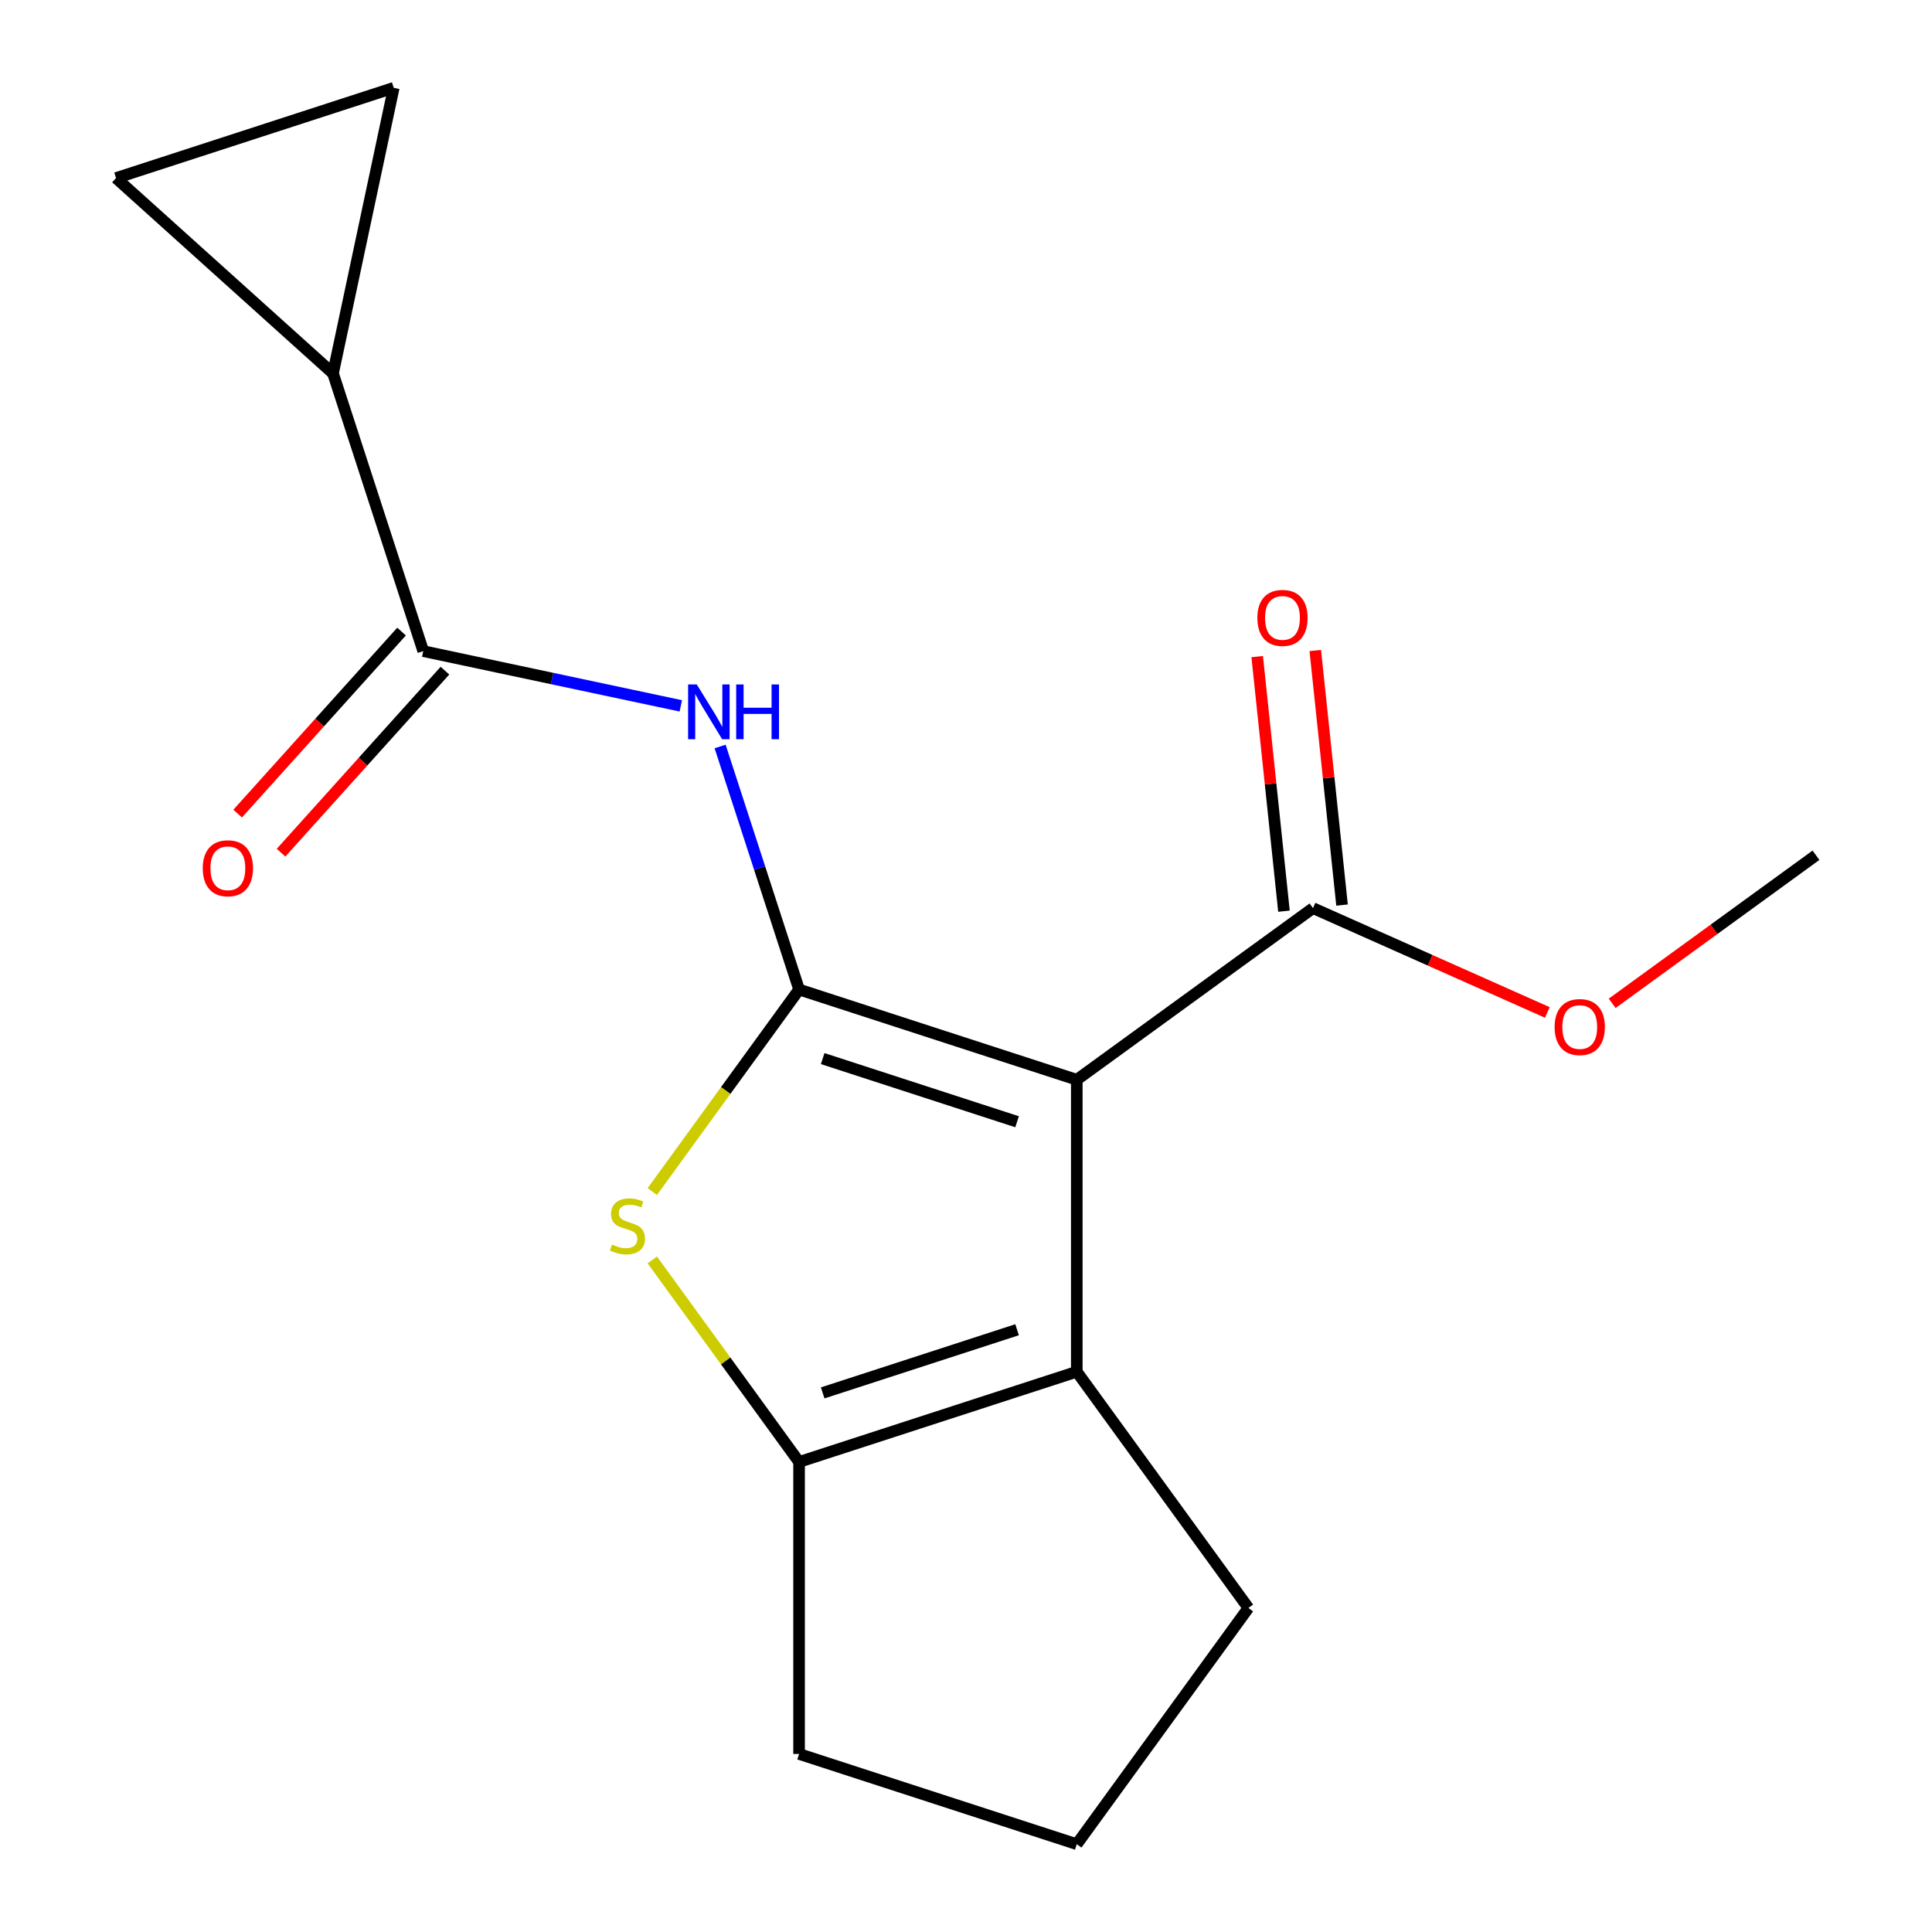 <?xml version='1.0' encoding='iso-8859-1'?>
<svg version='1.1' baseProfile='full'
              xmlns='http://www.w3.org/2000/svg'
                      xmlns:rdkit='http://www.rdkit.org/xml'
                      xmlns:xlink='http://www.w3.org/1999/xlink'
                  xml:space='preserve'
width='1000px' height='1000px' viewBox='0 0 1000 1000'>
<!-- END OF HEADER -->
<rect style='opacity:1.0;fill:#FFFFFF;stroke:none' width='1000' height='1000' x='0' y='0'> </rect>
<path class='bond-0' d='M 413.605,512.175 L 557.34,558.878' style='fill:none;fill-rule:evenodd;stroke:#000000;stroke-width:6px;stroke-linecap:butt;stroke-linejoin:miter;stroke-opacity:1' />
<path class='bond-0' d='M 425.825,547.928 L 526.439,580.619' style='fill:none;fill-rule:evenodd;stroke:#000000;stroke-width:6px;stroke-linecap:butt;stroke-linejoin:miter;stroke-opacity:1' />
<path class='bond-1' d='M 413.605,512.175 L 375.617,564.46' style='fill:none;fill-rule:evenodd;stroke:#000000;stroke-width:6px;stroke-linecap:butt;stroke-linejoin:miter;stroke-opacity:1' />
<path class='bond-1' d='M 375.617,564.46 L 337.63,616.745' style='fill:none;fill-rule:evenodd;stroke:#CCCC00;stroke-width:6px;stroke-linecap:butt;stroke-linejoin:miter;stroke-opacity:1' />
<path class='bond-3' d='M 413.605,512.175 L 393.168,449.277' style='fill:none;fill-rule:evenodd;stroke:#000000;stroke-width:6px;stroke-linecap:butt;stroke-linejoin:miter;stroke-opacity:1' />
<path class='bond-3' d='M 393.168,449.277 L 372.731,386.379' style='fill:none;fill-rule:evenodd;stroke:#0000FF;stroke-width:6px;stroke-linecap:butt;stroke-linejoin:miter;stroke-opacity:1' />
<path class='bond-2' d='M 557.34,558.878 L 557.34,710.009' style='fill:none;fill-rule:evenodd;stroke:#000000;stroke-width:6px;stroke-linecap:butt;stroke-linejoin:miter;stroke-opacity:1' />
<path class='bond-6' d='M 557.34,558.878 L 679.608,470.045' style='fill:none;fill-rule:evenodd;stroke:#000000;stroke-width:6px;stroke-linecap:butt;stroke-linejoin:miter;stroke-opacity:1' />
<path class='bond-4' d='M 337.63,652.141 L 375.617,704.426' style='fill:none;fill-rule:evenodd;stroke:#CCCC00;stroke-width:6px;stroke-linecap:butt;stroke-linejoin:miter;stroke-opacity:1' />
<path class='bond-4' d='M 375.617,704.426 L 413.605,756.711' style='fill:none;fill-rule:evenodd;stroke:#000000;stroke-width:6px;stroke-linecap:butt;stroke-linejoin:miter;stroke-opacity:1' />
<path class='bond-13' d='M 557.34,710.009 L 646.173,832.277' style='fill:none;fill-rule:evenodd;stroke:#000000;stroke-width:6px;stroke-linecap:butt;stroke-linejoin:miter;stroke-opacity:1' />
<path class='bond-17' d='M 557.34,710.009 L 413.605,756.711' style='fill:none;fill-rule:evenodd;stroke:#000000;stroke-width:6px;stroke-linecap:butt;stroke-linejoin:miter;stroke-opacity:1' />
<path class='bond-17' d='M 526.439,688.268 L 425.825,720.959' style='fill:none;fill-rule:evenodd;stroke:#000000;stroke-width:6px;stroke-linecap:butt;stroke-linejoin:miter;stroke-opacity:1' />
<path class='bond-5' d='M 352.384,365.355 L 285.729,351.186' style='fill:none;fill-rule:evenodd;stroke:#0000FF;stroke-width:6px;stroke-linecap:butt;stroke-linejoin:miter;stroke-opacity:1' />
<path class='bond-5' d='M 285.729,351.186 L 219.073,337.018' style='fill:none;fill-rule:evenodd;stroke:#000000;stroke-width:6px;stroke-linecap:butt;stroke-linejoin:miter;stroke-opacity:1' />
<path class='bond-14' d='M 413.605,756.711 L 413.605,907.843' style='fill:none;fill-rule:evenodd;stroke:#000000;stroke-width:6px;stroke-linecap:butt;stroke-linejoin:miter;stroke-opacity:1' />
<path class='bond-7' d='M 219.073,337.018 L 172.371,193.284' style='fill:none;fill-rule:evenodd;stroke:#000000;stroke-width:6px;stroke-linecap:butt;stroke-linejoin:miter;stroke-opacity:1' />
<path class='bond-10' d='M 207.842,326.906 L 165.427,374.013' style='fill:none;fill-rule:evenodd;stroke:#000000;stroke-width:6px;stroke-linecap:butt;stroke-linejoin:miter;stroke-opacity:1' />
<path class='bond-10' d='M 165.427,374.013 L 123.011,421.12' style='fill:none;fill-rule:evenodd;stroke:#FF0000;stroke-width:6px;stroke-linecap:butt;stroke-linejoin:miter;stroke-opacity:1' />
<path class='bond-10' d='M 230.305,347.131 L 187.889,394.238' style='fill:none;fill-rule:evenodd;stroke:#000000;stroke-width:6px;stroke-linecap:butt;stroke-linejoin:miter;stroke-opacity:1' />
<path class='bond-10' d='M 187.889,394.238 L 145.474,441.346' style='fill:none;fill-rule:evenodd;stroke:#FF0000;stroke-width:6px;stroke-linecap:butt;stroke-linejoin:miter;stroke-opacity:1' />
<path class='bond-11' d='M 694.638,468.465 L 687.714,402.582' style='fill:none;fill-rule:evenodd;stroke:#000000;stroke-width:6px;stroke-linecap:butt;stroke-linejoin:miter;stroke-opacity:1' />
<path class='bond-11' d='M 687.714,402.582 L 680.789,336.699' style='fill:none;fill-rule:evenodd;stroke:#FF0000;stroke-width:6px;stroke-linecap:butt;stroke-linejoin:miter;stroke-opacity:1' />
<path class='bond-11' d='M 664.577,471.624 L 657.653,405.742' style='fill:none;fill-rule:evenodd;stroke:#000000;stroke-width:6px;stroke-linecap:butt;stroke-linejoin:miter;stroke-opacity:1' />
<path class='bond-11' d='M 657.653,405.742 L 650.728,339.859' style='fill:none;fill-rule:evenodd;stroke:#FF0000;stroke-width:6px;stroke-linecap:butt;stroke-linejoin:miter;stroke-opacity:1' />
<path class='bond-12' d='M 679.608,470.045 L 740.251,497.045' style='fill:none;fill-rule:evenodd;stroke:#000000;stroke-width:6px;stroke-linecap:butt;stroke-linejoin:miter;stroke-opacity:1' />
<path class='bond-12' d='M 740.251,497.045 L 800.895,524.045' style='fill:none;fill-rule:evenodd;stroke:#FF0000;stroke-width:6px;stroke-linecap:butt;stroke-linejoin:miter;stroke-opacity:1' />
<path class='bond-8' d='M 172.371,193.284 L 60.059,92.157' style='fill:none;fill-rule:evenodd;stroke:#000000;stroke-width:6px;stroke-linecap:butt;stroke-linejoin:miter;stroke-opacity:1' />
<path class='bond-9' d='M 172.371,193.284 L 203.793,45.455' style='fill:none;fill-rule:evenodd;stroke:#000000;stroke-width:6px;stroke-linecap:butt;stroke-linejoin:miter;stroke-opacity:1' />
<path class='bond-18' d='M 60.059,92.157 L 203.793,45.455' style='fill:none;fill-rule:evenodd;stroke:#000000;stroke-width:6px;stroke-linecap:butt;stroke-linejoin:miter;stroke-opacity:1' />
<path class='bond-16' d='M 834.452,519.325 L 887.197,481.004' style='fill:none;fill-rule:evenodd;stroke:#FF0000;stroke-width:6px;stroke-linecap:butt;stroke-linejoin:miter;stroke-opacity:1' />
<path class='bond-16' d='M 887.197,481.004 L 939.942,442.682' style='fill:none;fill-rule:evenodd;stroke:#000000;stroke-width:6px;stroke-linecap:butt;stroke-linejoin:miter;stroke-opacity:1' />
<path class='bond-19' d='M 646.173,832.277 L 557.34,954.545' style='fill:none;fill-rule:evenodd;stroke:#000000;stroke-width:6px;stroke-linecap:butt;stroke-linejoin:miter;stroke-opacity:1' />
<path class='bond-15' d='M 413.605,907.843 L 557.34,954.545' style='fill:none;fill-rule:evenodd;stroke:#000000;stroke-width:6px;stroke-linecap:butt;stroke-linejoin:miter;stroke-opacity:1' />
<path  class='atom-2' d='M 316.772 644.163
Q 317.092 644.283, 318.412 644.843
Q 319.732 645.403, 321.172 645.763
Q 322.652 646.083, 324.092 646.083
Q 326.772 646.083, 328.332 644.803
Q 329.892 643.483, 329.892 641.203
Q 329.892 639.643, 329.092 638.683
Q 328.332 637.723, 327.132 637.203
Q 325.932 636.683, 323.932 636.083
Q 321.412 635.323, 319.892 634.603
Q 318.412 633.883, 317.332 632.363
Q 316.292 630.843, 316.292 628.283
Q 316.292 624.723, 318.692 622.523
Q 321.132 620.323, 325.932 620.323
Q 329.212 620.323, 332.932 621.883
L 332.012 624.963
Q 328.612 623.563, 326.052 623.563
Q 323.292 623.563, 321.772 624.723
Q 320.252 625.843, 320.292 627.803
Q 320.292 629.323, 321.052 630.243
Q 321.852 631.163, 322.972 631.683
Q 324.132 632.203, 326.052 632.803
Q 328.612 633.603, 330.132 634.403
Q 331.652 635.203, 332.732 636.843
Q 333.852 638.443, 333.852 641.203
Q 333.852 645.123, 331.212 647.243
Q 328.612 649.323, 324.252 649.323
Q 321.732 649.323, 319.812 648.763
Q 317.932 648.243, 315.692 647.323
L 316.772 644.163
' fill='#CCCC00'/>
<path  class='atom-4' d='M 360.643 354.28
L 369.923 369.28
Q 370.843 370.76, 372.323 373.44
Q 373.803 376.12, 373.883 376.28
L 373.883 354.28
L 377.643 354.28
L 377.643 382.6
L 373.763 382.6
L 363.803 366.2
Q 362.643 364.28, 361.403 362.08
Q 360.203 359.88, 359.843 359.2
L 359.843 382.6
L 356.163 382.6
L 356.163 354.28
L 360.643 354.28
' fill='#0000FF'/>
<path  class='atom-4' d='M 381.043 354.28
L 384.883 354.28
L 384.883 366.32
L 399.363 366.32
L 399.363 354.28
L 403.203 354.28
L 403.203 382.6
L 399.363 382.6
L 399.363 369.52
L 384.883 369.52
L 384.883 382.6
L 381.043 382.6
L 381.043 354.28
' fill='#0000FF'/>
<path  class='atom-11' d='M 104.947 449.411
Q 104.947 442.611, 108.307 438.811
Q 111.667 435.011, 117.947 435.011
Q 124.227 435.011, 127.587 438.811
Q 130.947 442.611, 130.947 449.411
Q 130.947 456.291, 127.547 460.211
Q 124.147 464.091, 117.947 464.091
Q 111.707 464.091, 108.307 460.211
Q 104.947 456.331, 104.947 449.411
M 117.947 460.891
Q 122.267 460.891, 124.587 458.011
Q 126.947 455.091, 126.947 449.411
Q 126.947 443.851, 124.587 441.051
Q 122.267 438.211, 117.947 438.211
Q 113.627 438.211, 111.267 441.011
Q 108.947 443.811, 108.947 449.411
Q 108.947 455.131, 111.267 458.011
Q 113.627 460.891, 117.947 460.891
' fill='#FF0000'/>
<path  class='atom-12' d='M 650.81 319.821
Q 650.81 313.021, 654.17 309.221
Q 657.53 305.421, 663.81 305.421
Q 670.09 305.421, 673.45 309.221
Q 676.81 313.021, 676.81 319.821
Q 676.81 326.701, 673.41 330.621
Q 670.01 334.501, 663.81 334.501
Q 657.57 334.501, 654.17 330.621
Q 650.81 326.741, 650.81 319.821
M 663.81 331.301
Q 668.13 331.301, 670.45 328.421
Q 672.81 325.501, 672.81 319.821
Q 672.81 314.261, 670.45 311.461
Q 668.13 308.621, 663.81 308.621
Q 659.49 308.621, 657.13 311.421
Q 654.81 314.221, 654.81 319.821
Q 654.81 325.541, 657.13 328.421
Q 659.49 331.301, 663.81 331.301
' fill='#FF0000'/>
<path  class='atom-13' d='M 804.673 531.595
Q 804.673 524.795, 808.033 520.995
Q 811.393 517.195, 817.673 517.195
Q 823.953 517.195, 827.313 520.995
Q 830.673 524.795, 830.673 531.595
Q 830.673 538.475, 827.273 542.395
Q 823.873 546.275, 817.673 546.275
Q 811.433 546.275, 808.033 542.395
Q 804.673 538.515, 804.673 531.595
M 817.673 543.075
Q 821.993 543.075, 824.313 540.195
Q 826.673 537.275, 826.673 531.595
Q 826.673 526.035, 824.313 523.235
Q 821.993 520.395, 817.673 520.395
Q 813.353 520.395, 810.993 523.195
Q 808.673 525.995, 808.673 531.595
Q 808.673 537.315, 810.993 540.195
Q 813.353 543.075, 817.673 543.075
' fill='#FF0000'/>
</svg>
